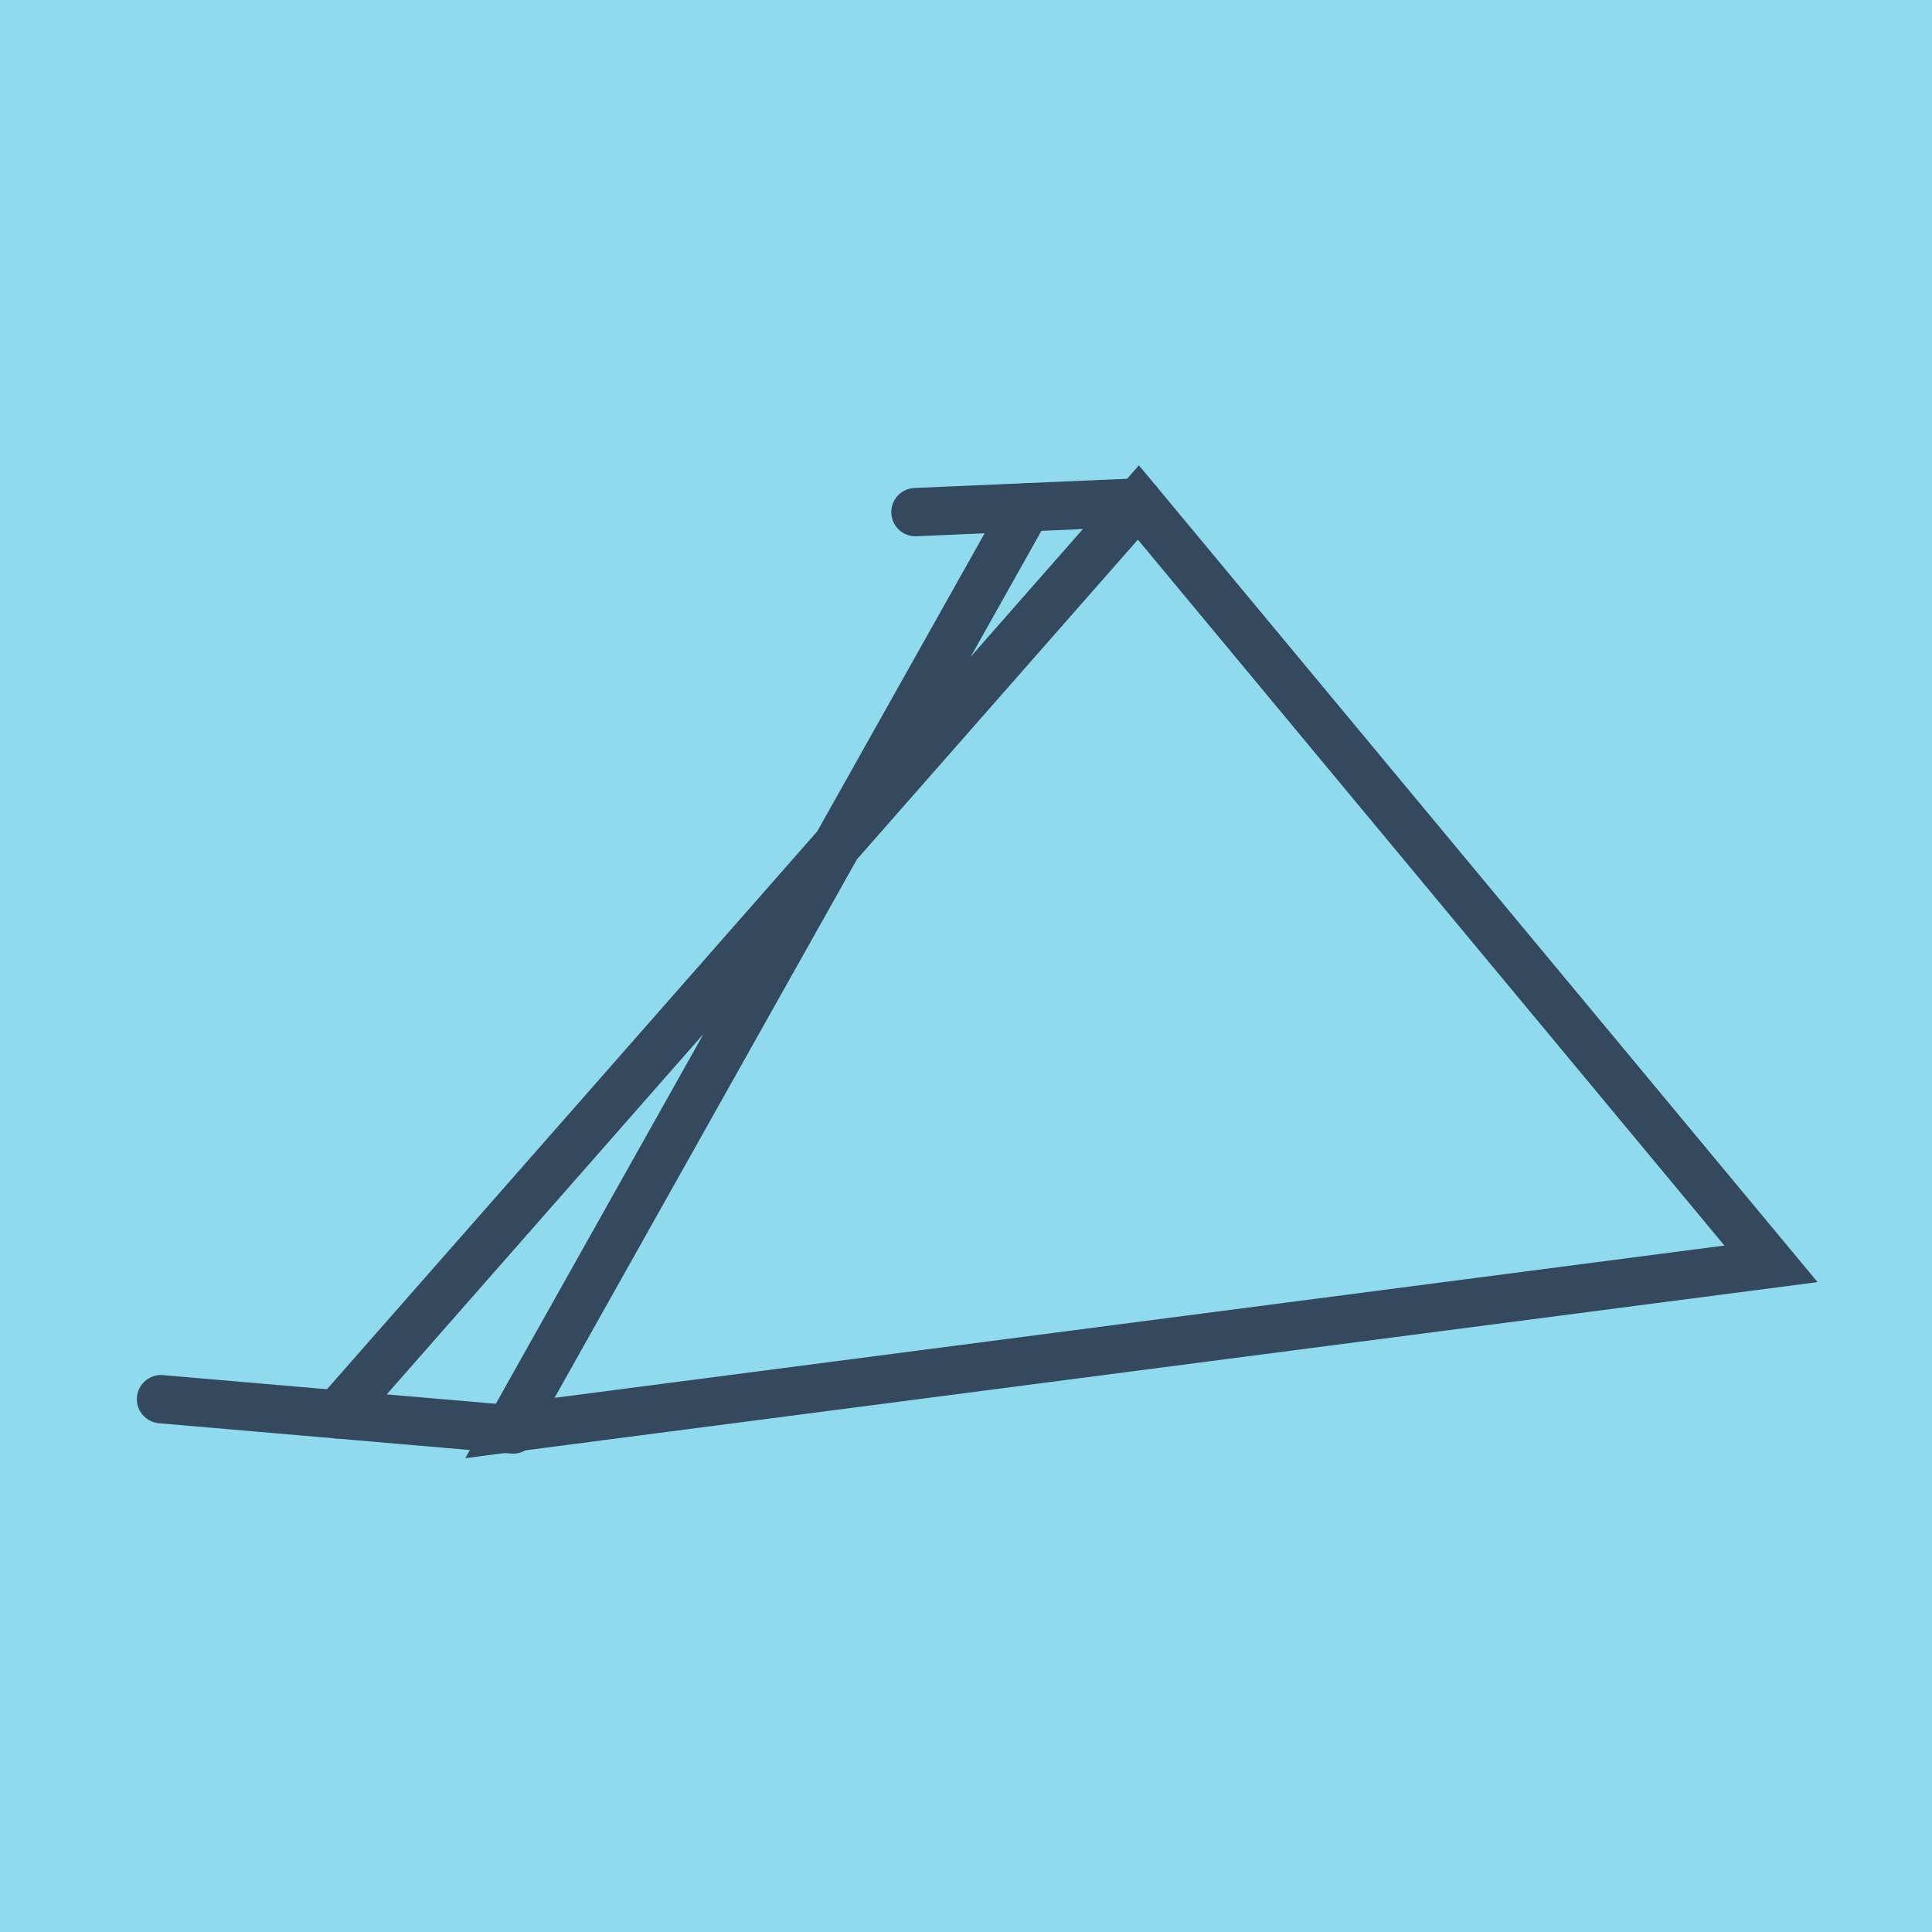 <?xml version="1.0" encoding="utf-8"?>
<!DOCTYPE svg PUBLIC "-//W3C//DTD SVG 1.1//EN" "http://www.w3.org/Graphics/SVG/1.1/DTD/svg11.dtd">
<svg xmlns="http://www.w3.org/2000/svg" xmlns:xlink="http://www.w3.org/1999/xlink" viewBox="-10 -10 120 120" preserveAspectRatio="xMidYMid meet">
	<path style="fill:#90daee" d="M-10-10h120v120H-10z"/>
			<polyline stroke-linecap="round" points="46.859,21.808 60.708,21.21 " style="fill:none;stroke:#34495e;stroke-width: 3px"/>
			<polyline stroke-linecap="round" points="21.869,78.79 0,76.905 " style="fill:none;stroke:#34495e;stroke-width: 3px"/>
			<polyline stroke-linecap="round" points="53.784,21.509 21.671,78.696 100,68.499 60.708,21.21 10.935,77.847 " style="fill:none;stroke:#34495e;stroke-width: 3px"/>
	</svg>
